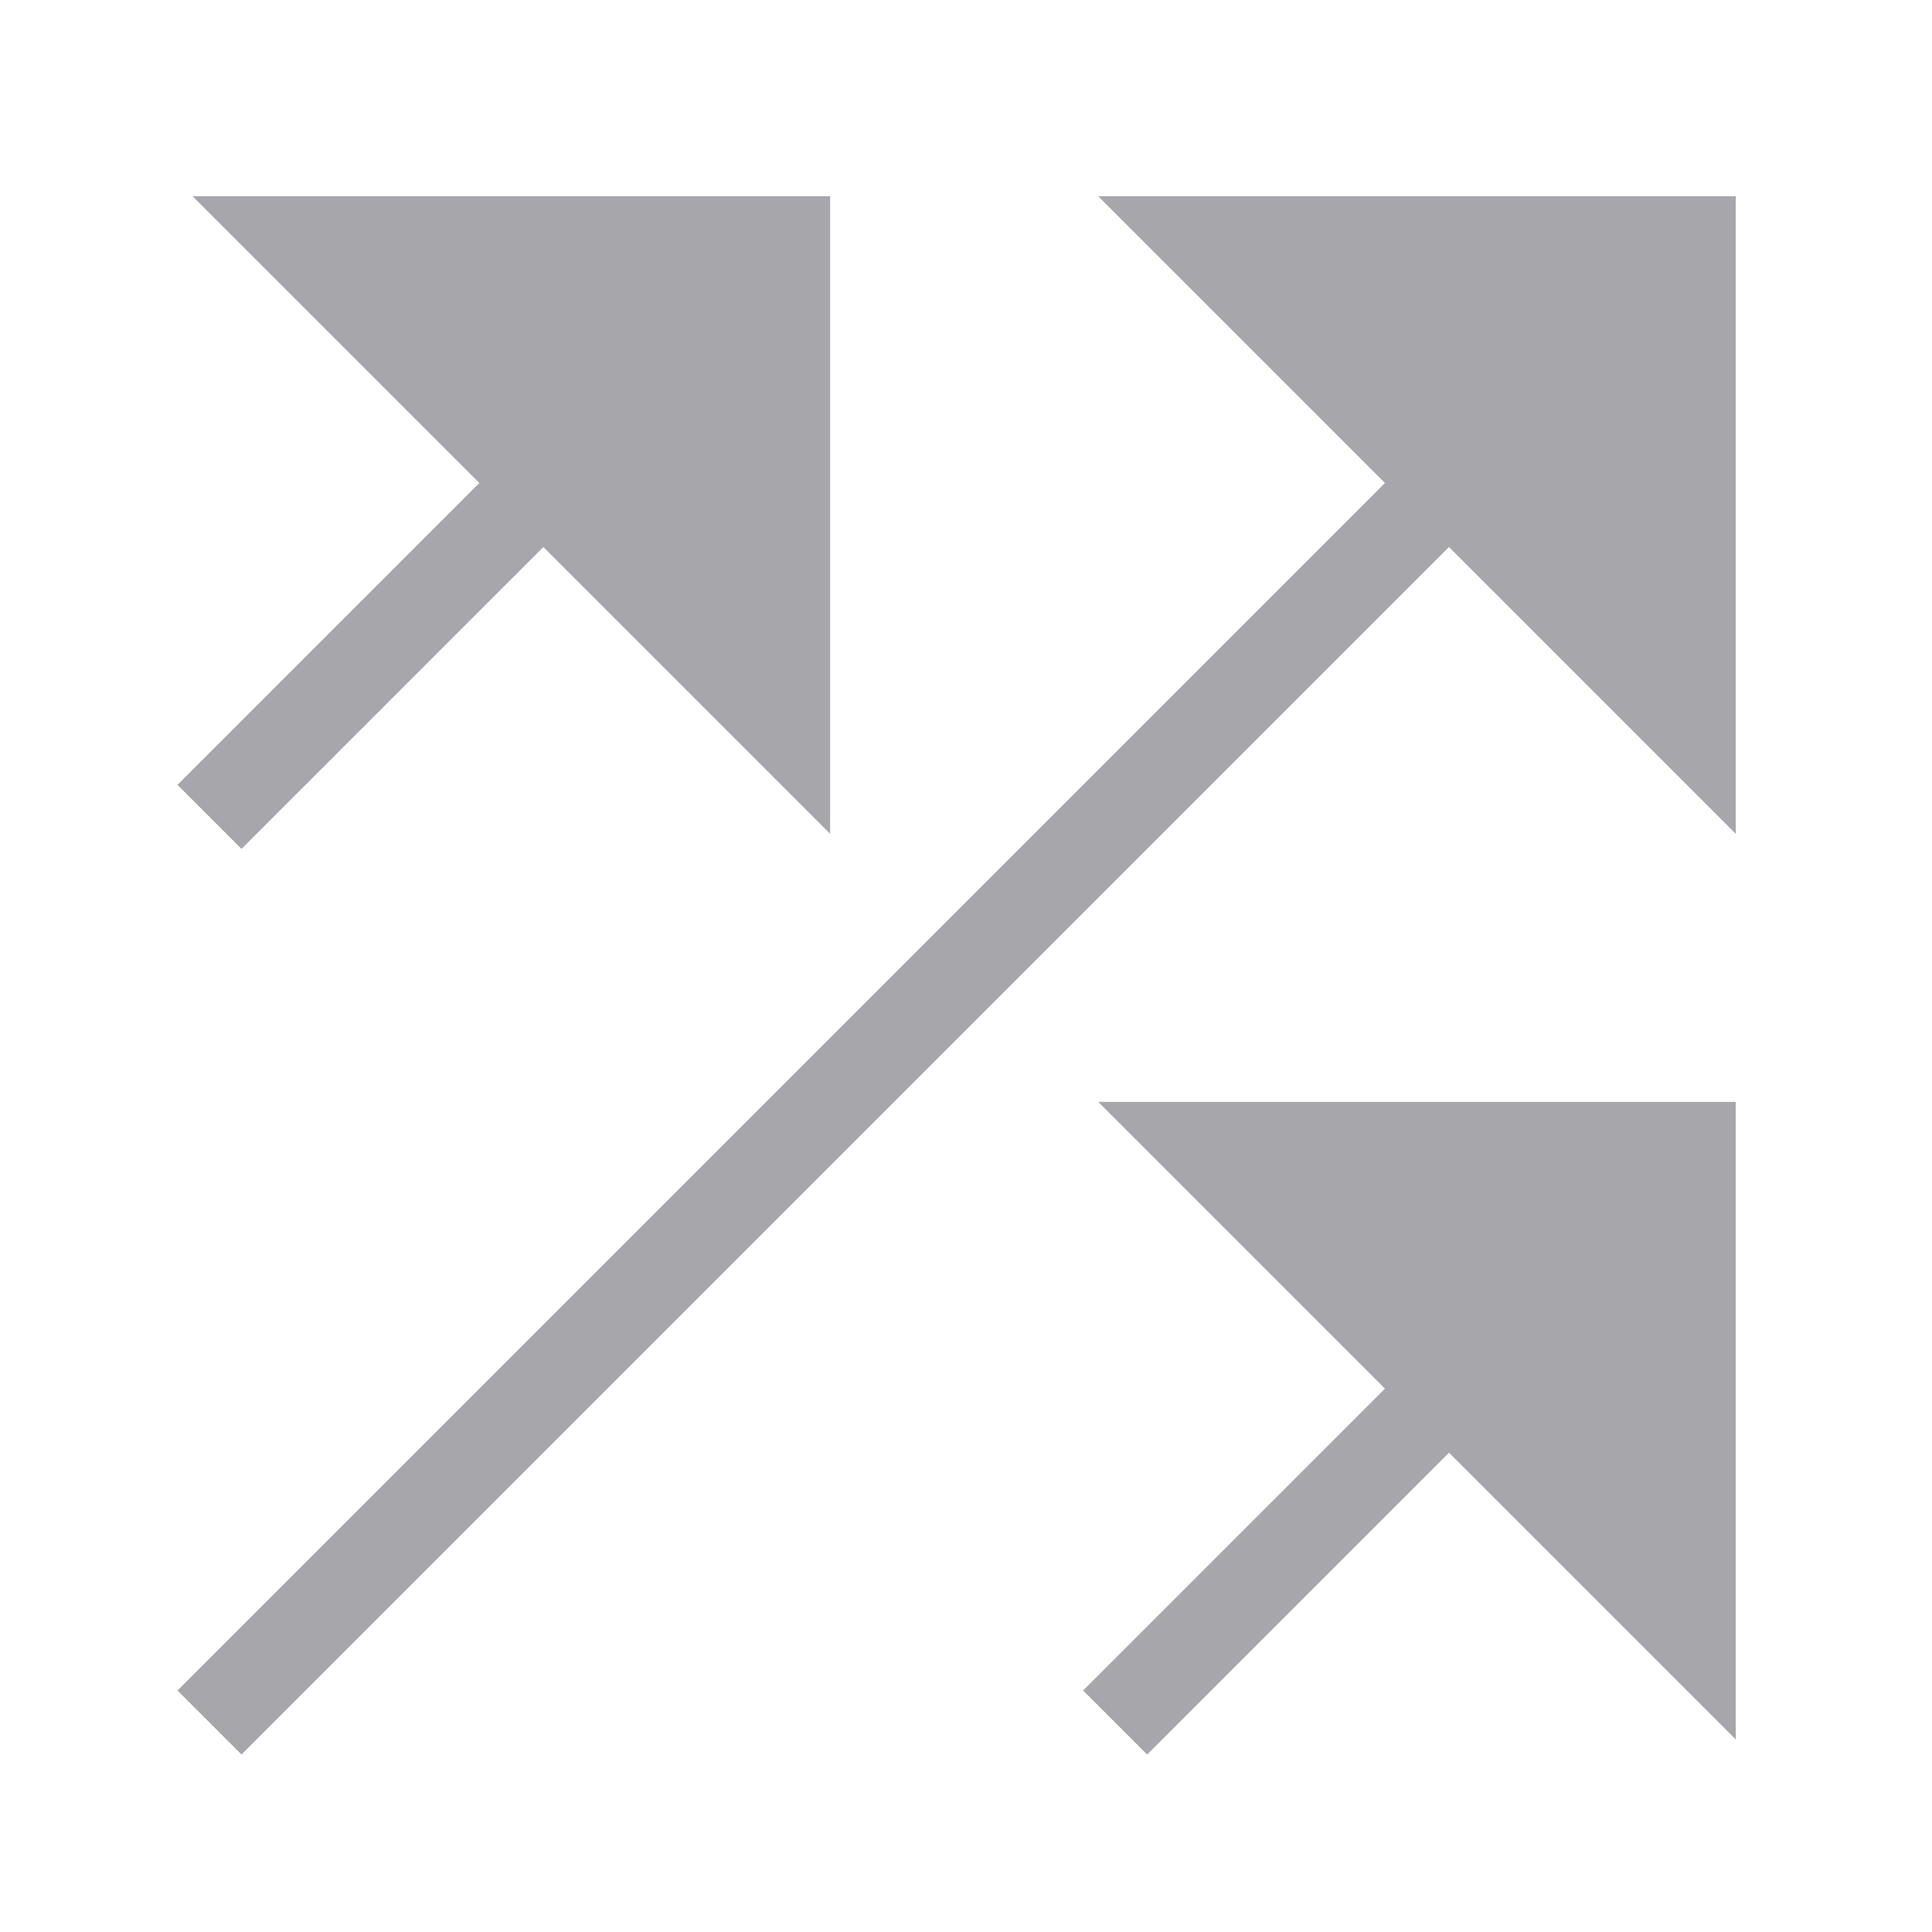 <svg width="32" height="32" viewBox="0 0 32 32" fill="none" xmlns="http://www.w3.org/2000/svg">
<g opacity="0.4">
<path d="M20 4H28V12L24 8L20 4Z" fill="#23232C"/>
<path d="M4 28L24 8M28 4H20L28 12V4Z" stroke="#23232C" stroke-width="1.5" stroke-linecap="square"/>
<path d="M20 19H28V27L24 23L20 19Z" fill="#23232C"/>
<path d="M19 28L24 23M28 19H20L28 27V19Z" stroke="#23232C" stroke-width="1.5" stroke-linecap="square"/>
<path d="M5 4H13V12L9 8L5 4Z" fill="#23232C"/>
<path d="M4 13L9 8M13 4H5L13 12V4Z" stroke="#23232C" stroke-width="1.5" stroke-linecap="square"/>
</g>
</svg>
